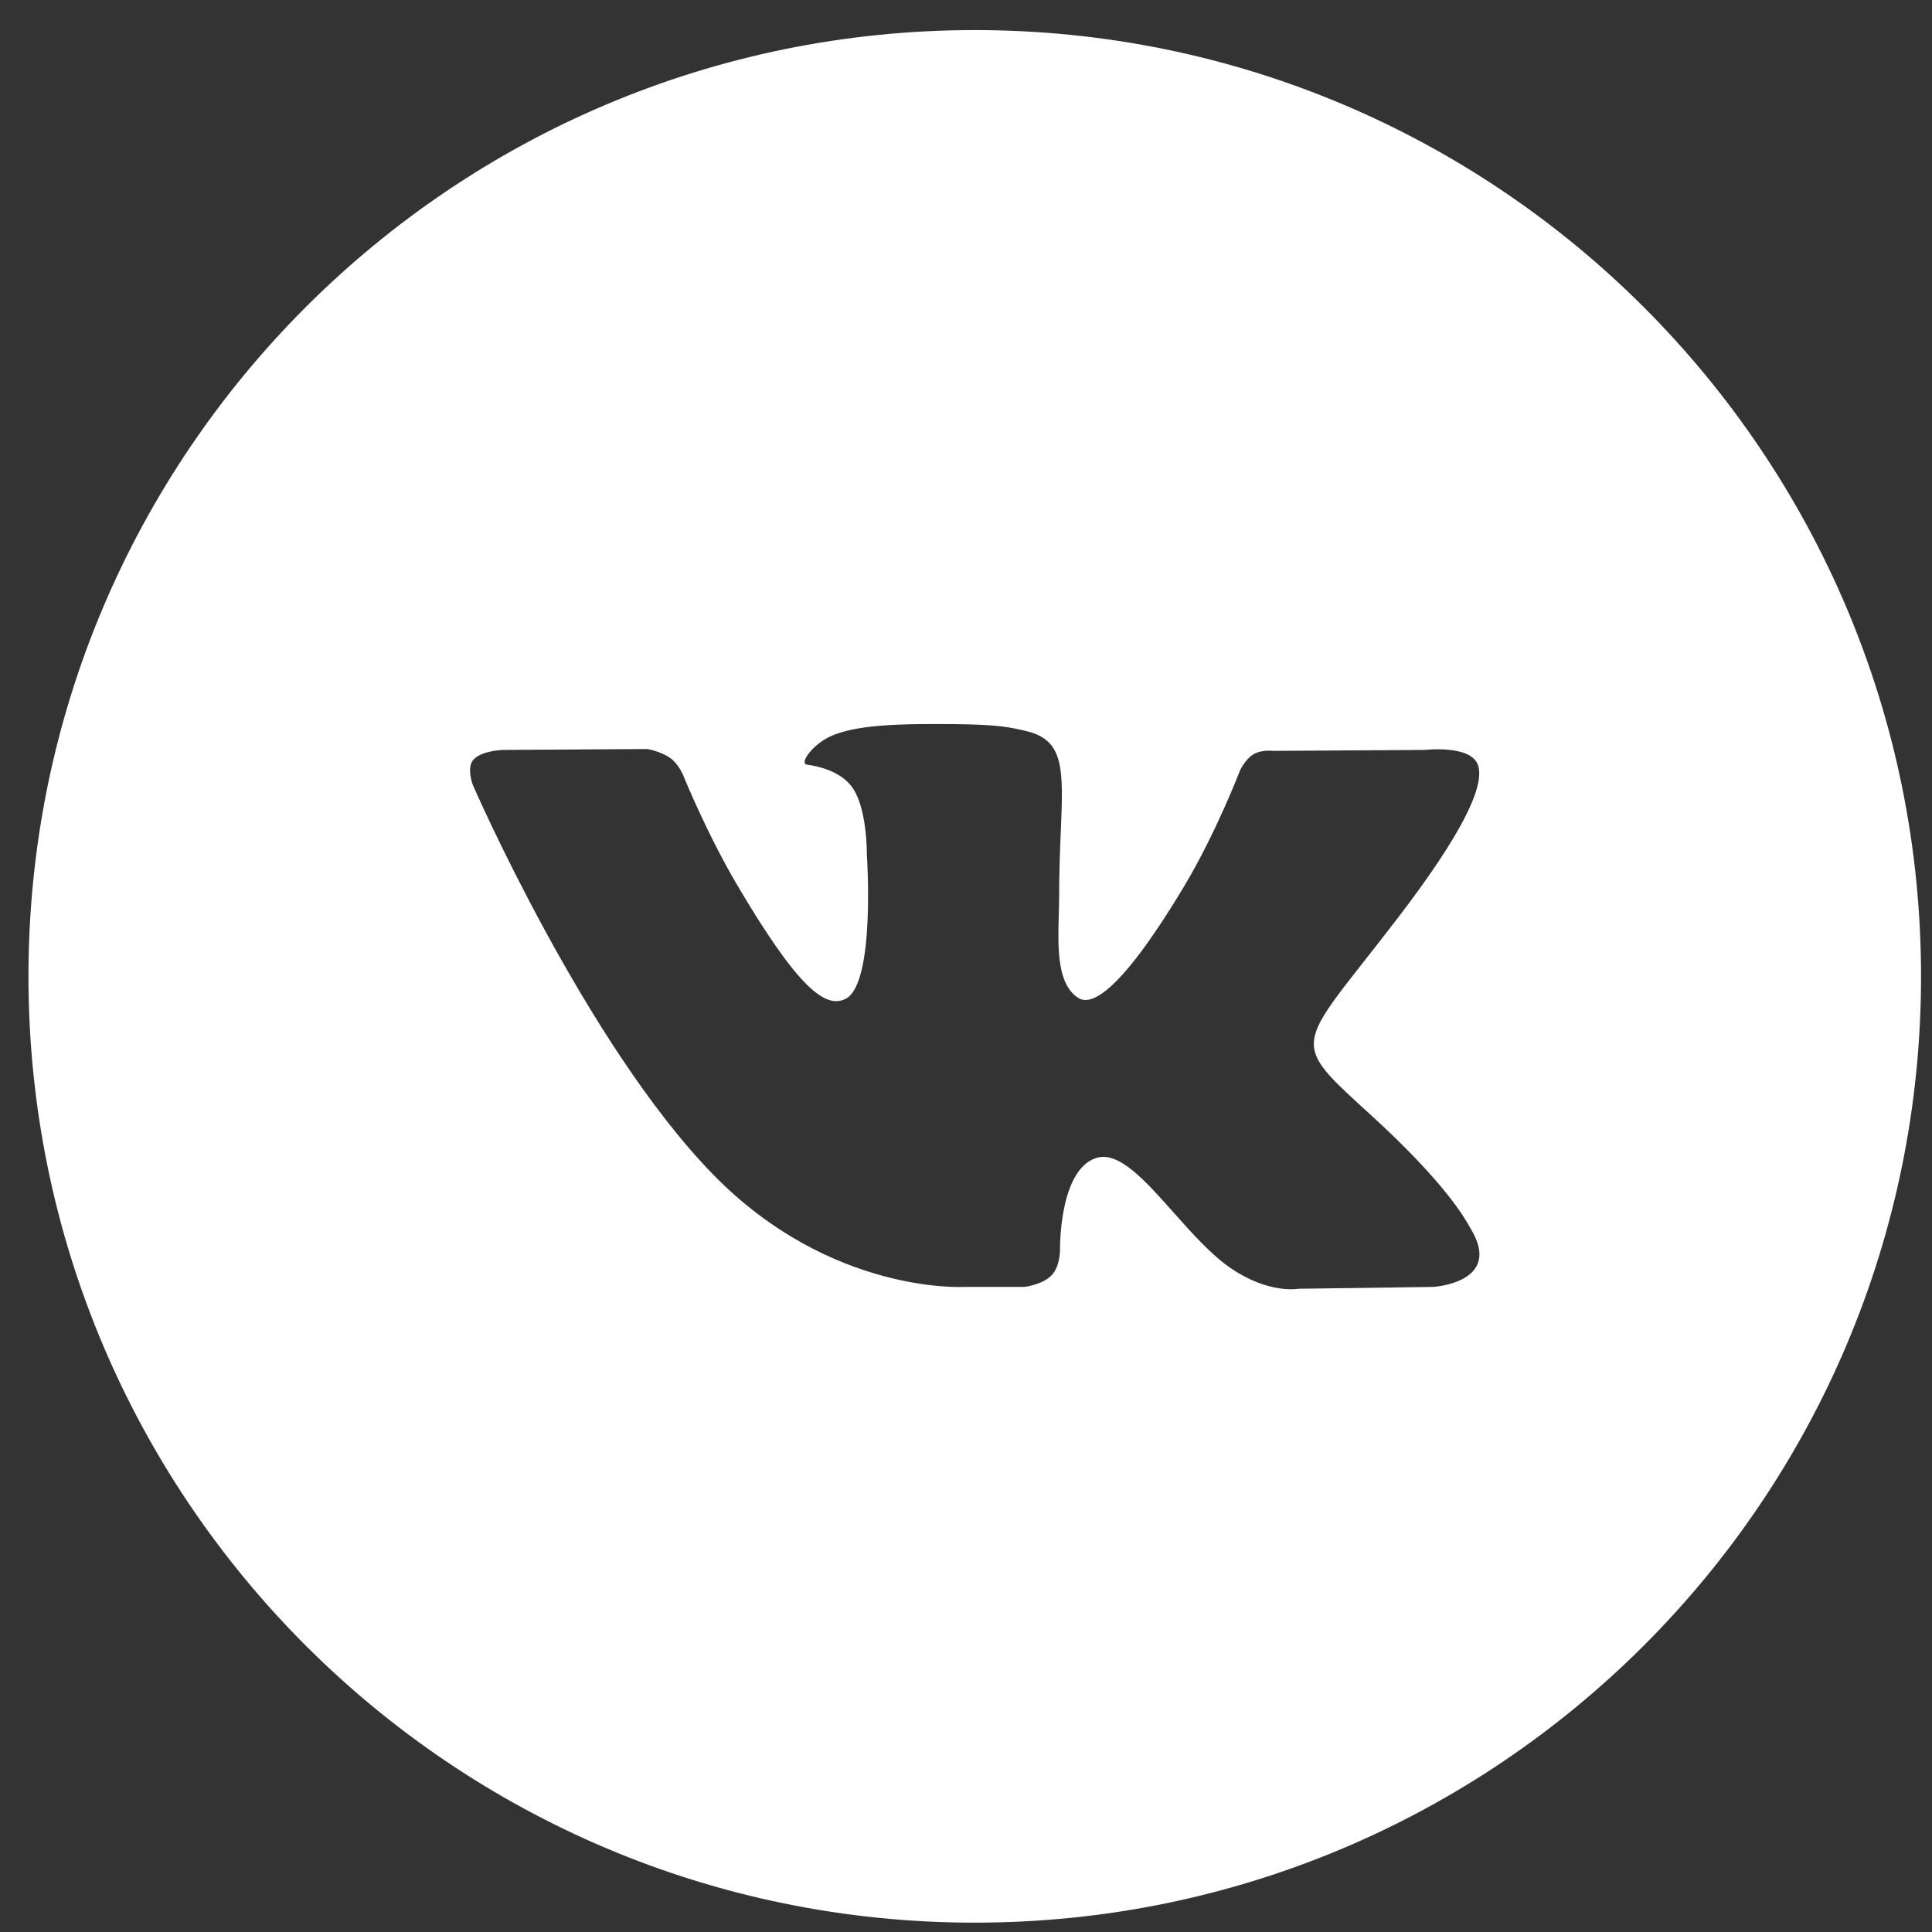 <svg width="49" height="49" viewBox="0 0 49 49" fill="none" xmlns="http://www.w3.org/2000/svg">
<rect x="0" y="0" width="49" height="49" fill="#333333" stroke="none"/>
<path fill-rule="evenodd" clip-rule="evenodd" d="M24.722 0.763C11.467 0.763 0.722 11.508 0.722 24.763C0.722 38.018 11.467 48.763 24.722 48.763C37.977 48.763 48.722 38.018 48.722 24.763C48.722 11.508 37.977 0.763 24.722 0.763ZM26.676 32.339C26.44 32.589 25.978 32.639 25.978 32.639H24.448C24.448 32.639 21.072 32.838 18.098 29.8C14.855 26.485 11.992 19.909 11.992 19.909C11.992 19.909 11.826 19.477 12.005 19.27C12.207 19.035 12.757 19.02 12.757 19.02L16.414 18.997C16.414 18.997 16.758 19.052 17.005 19.23C17.209 19.378 17.323 19.652 17.323 19.652C17.323 19.652 17.914 21.119 18.697 22.447C20.226 25.039 20.937 25.605 21.455 25.328C22.211 24.923 21.985 21.664 21.985 21.664C21.985 21.664 21.998 20.482 21.604 19.954C21.299 19.546 20.723 19.427 20.468 19.394C20.262 19.367 20.6 18.897 21.038 18.687C21.697 18.371 22.859 18.353 24.232 18.366C25.303 18.377 25.611 18.442 26.029 18.542C27 18.772 26.969 19.509 26.904 21.099C26.884 21.574 26.862 22.126 26.862 22.764C26.862 22.907 26.857 23.06 26.853 23.217C26.83 24.032 26.804 24.964 27.351 25.312C27.632 25.489 28.317 25.337 30.031 22.481C30.843 21.127 31.452 19.535 31.452 19.535C31.452 19.535 31.586 19.251 31.792 19.13C32.004 19.005 32.289 19.044 32.289 19.044L36.138 19.02C36.138 19.02 37.295 18.884 37.482 19.397C37.678 19.934 37.05 21.191 35.477 23.248C33.986 25.2 33.26 25.919 33.326 26.555C33.375 27.019 33.847 27.439 34.752 28.264C36.643 29.987 37.149 30.893 37.271 31.111C37.281 31.129 37.289 31.142 37.294 31.151C38.142 32.531 36.354 32.639 36.354 32.639L32.934 32.686C32.934 32.686 32.201 32.828 31.234 32.177C30.728 31.836 30.233 31.279 29.762 30.749C29.042 29.939 28.377 29.191 27.809 29.367C26.857 29.665 26.885 31.679 26.885 31.679C26.885 31.679 26.893 32.111 26.676 32.339Z" fill="white"/>
</svg>
